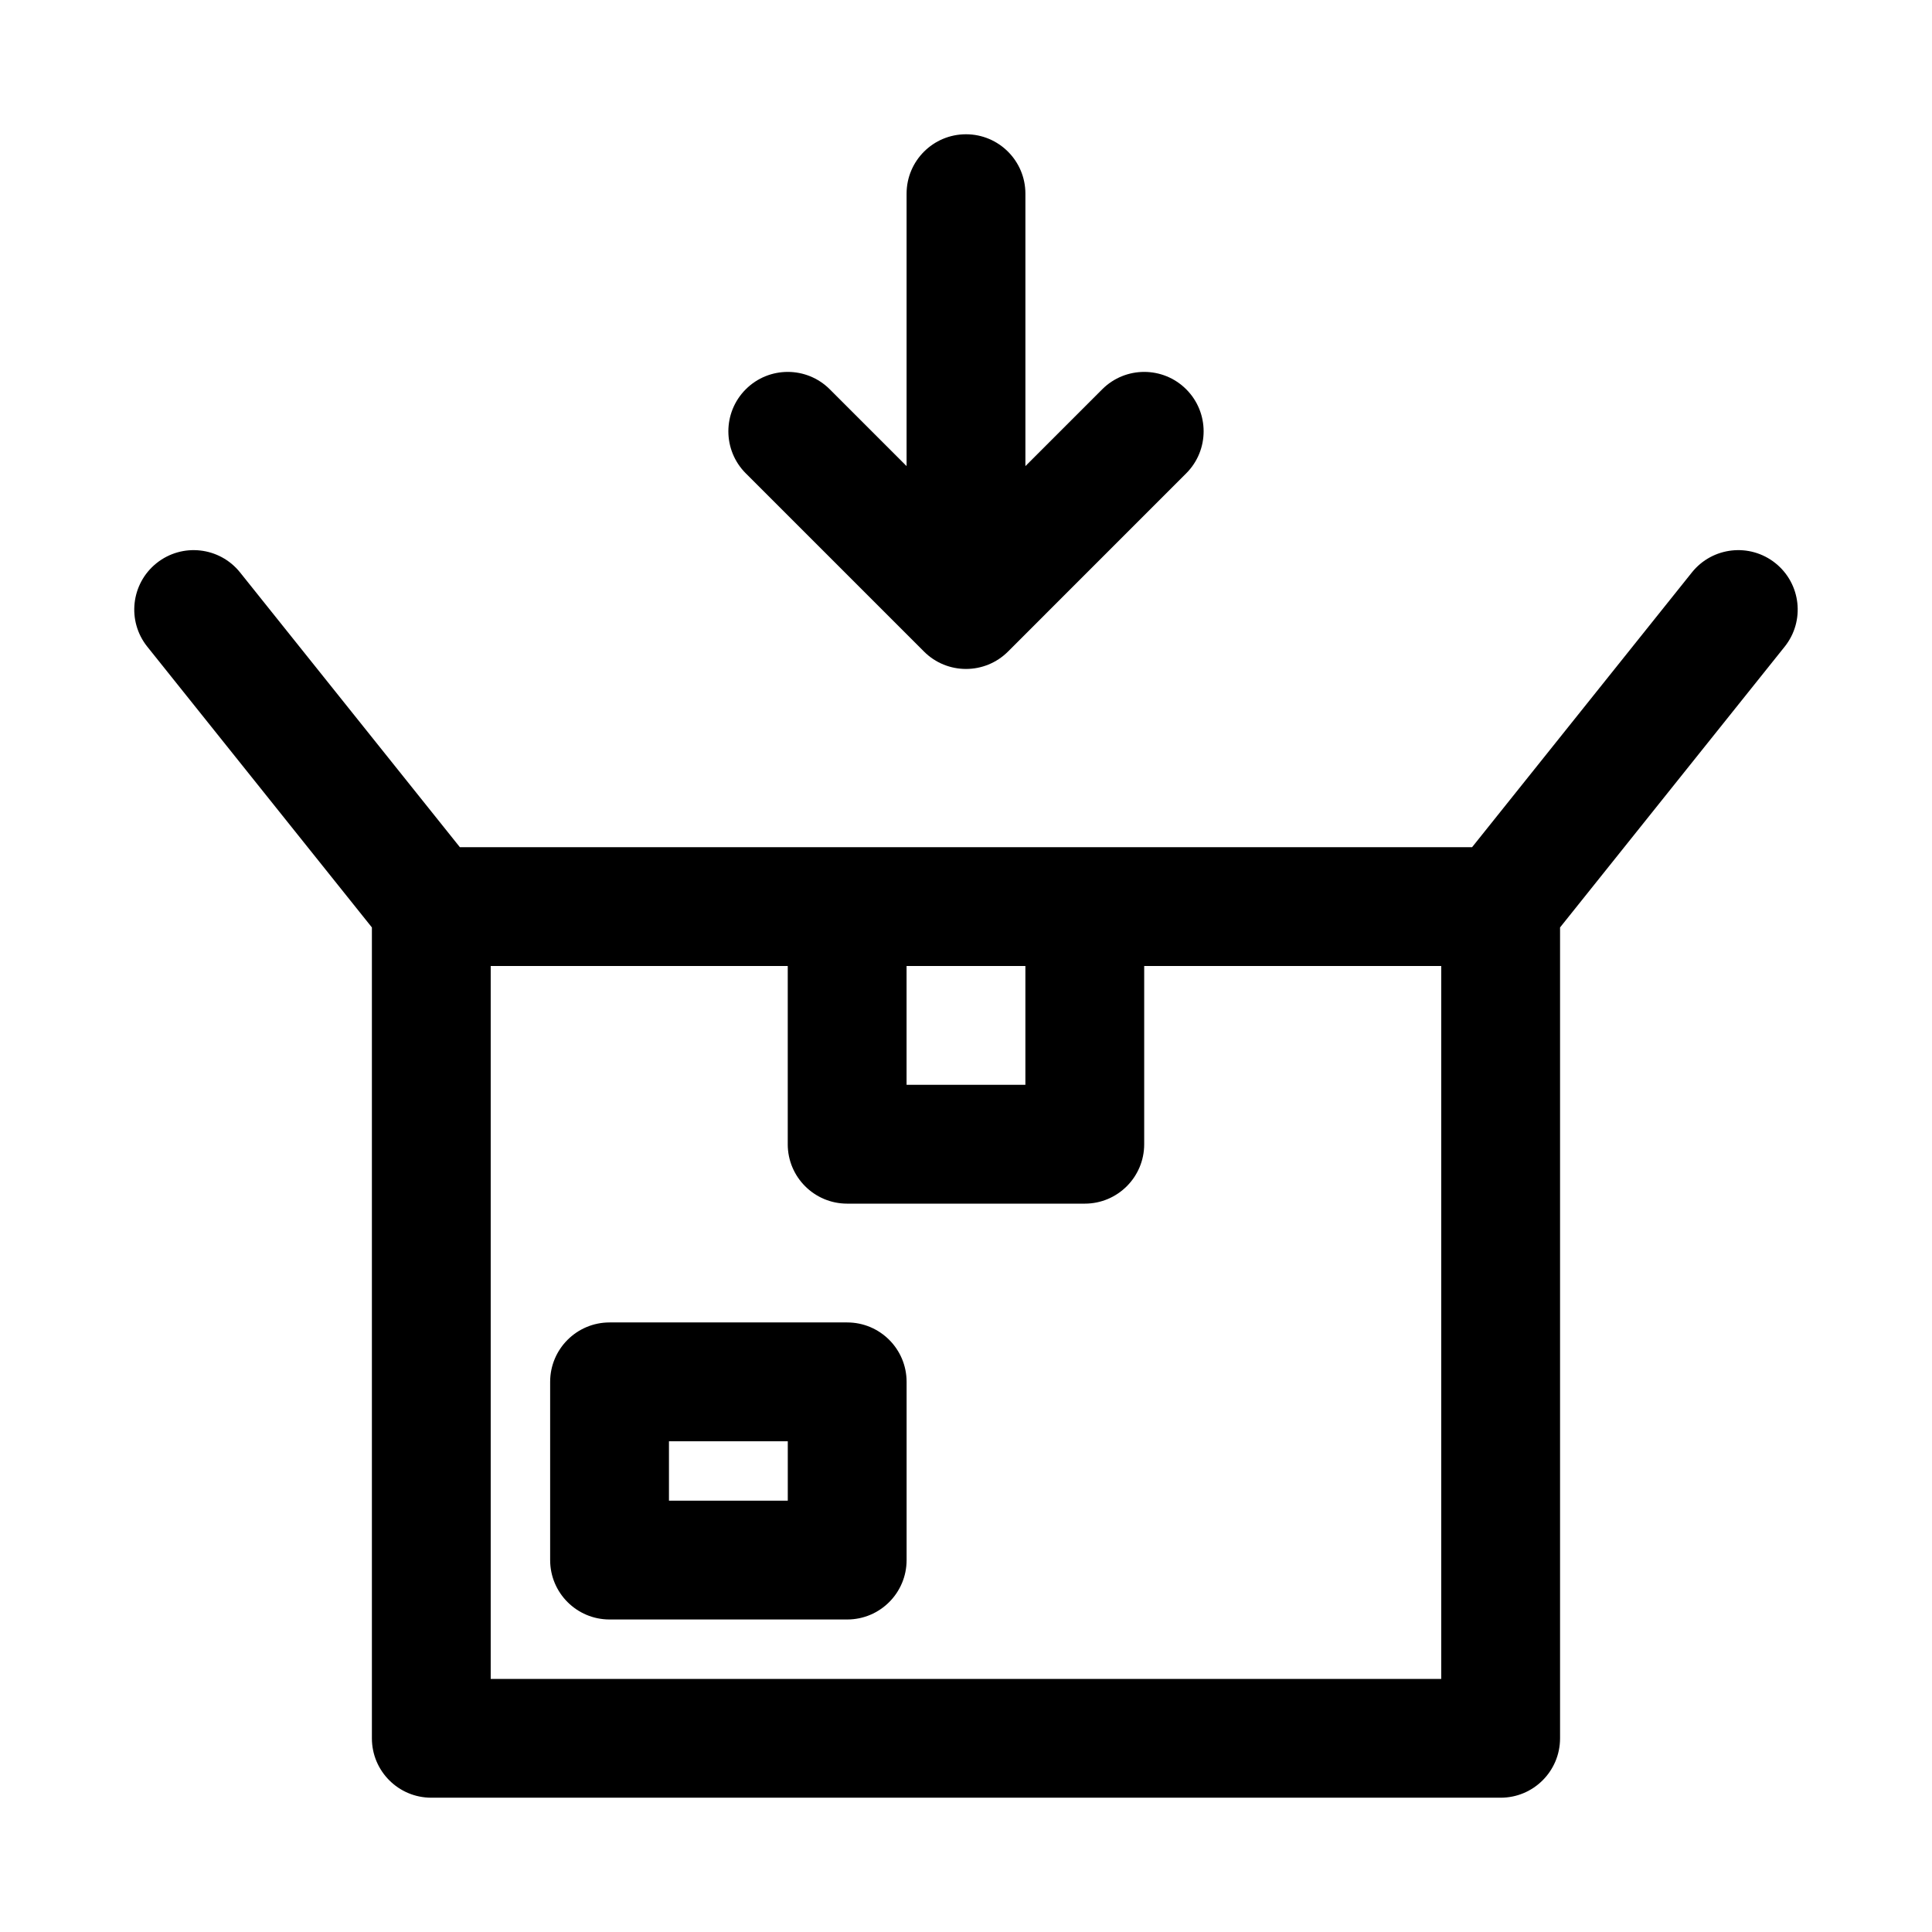 <?xml version="1.0" encoding="UTF-8"?>
<!-- Uploaded to: SVG Find, www.svgrepo.com, Generator: SVG Find Mixer Tools -->
<svg fill="#000000" width="800px" height="800px" version="1.1" viewBox="144 144 512 512" xmlns="http://www.w3.org/2000/svg">
 <g>
  <path d="m363.9 247.17c-6.148-6.148-16.117-6.148-22.266 0-6.148 6.148-6.148 16.117 0 22.266l47.234 47.234c6.148 6.148 16.117 6.148 22.266 0l47.23-47.234c6.148-6.148 6.148-16.117 0-22.266-6.148-6.148-16.117-6.148-22.266 0l-20.355 20.355v-72.199c0-8.695-7.047-15.742-15.742-15.742s-15.746 7.047-15.746 15.742v72.199z"/>
  <path d="m305.54 494.46c-8.695 0-15.746 7.051-15.746 15.746v47.23c0 8.695 7.051 15.746 15.746 15.746h62.977c8.695 0 15.742-7.051 15.742-15.746v-47.23c0-8.695-7.047-15.746-15.742-15.746zm15.742 47.234v-15.746h31.488v15.746z" fill-rule="evenodd"/>
  <path d="m185.49 293.24c-6.789 5.434-7.891 15.34-2.461 22.133l59.527 74.406v214.89c0 8.695 7.047 15.742 15.742 15.742h283.39c8.695 0 15.742-7.047 15.742-15.742v-214.89l59.527-74.406c5.434-6.793 4.332-16.699-2.457-22.133-6.793-5.43-16.699-4.328-22.133 2.461l-58.25 72.812h-268.25l-58.25-72.812c-5.434-6.789-15.34-7.891-22.129-2.461zm198.76 138.25v-31.488h31.488v31.488zm-31.488 15.742v-47.23h-78.719v188.93h251.9v-188.93h-78.719v47.23c0 8.695-7.047 15.746-15.742 15.746h-62.977c-8.695 0-15.746-7.051-15.746-15.746z" fill-rule="evenodd"/>
 </g>
</svg>